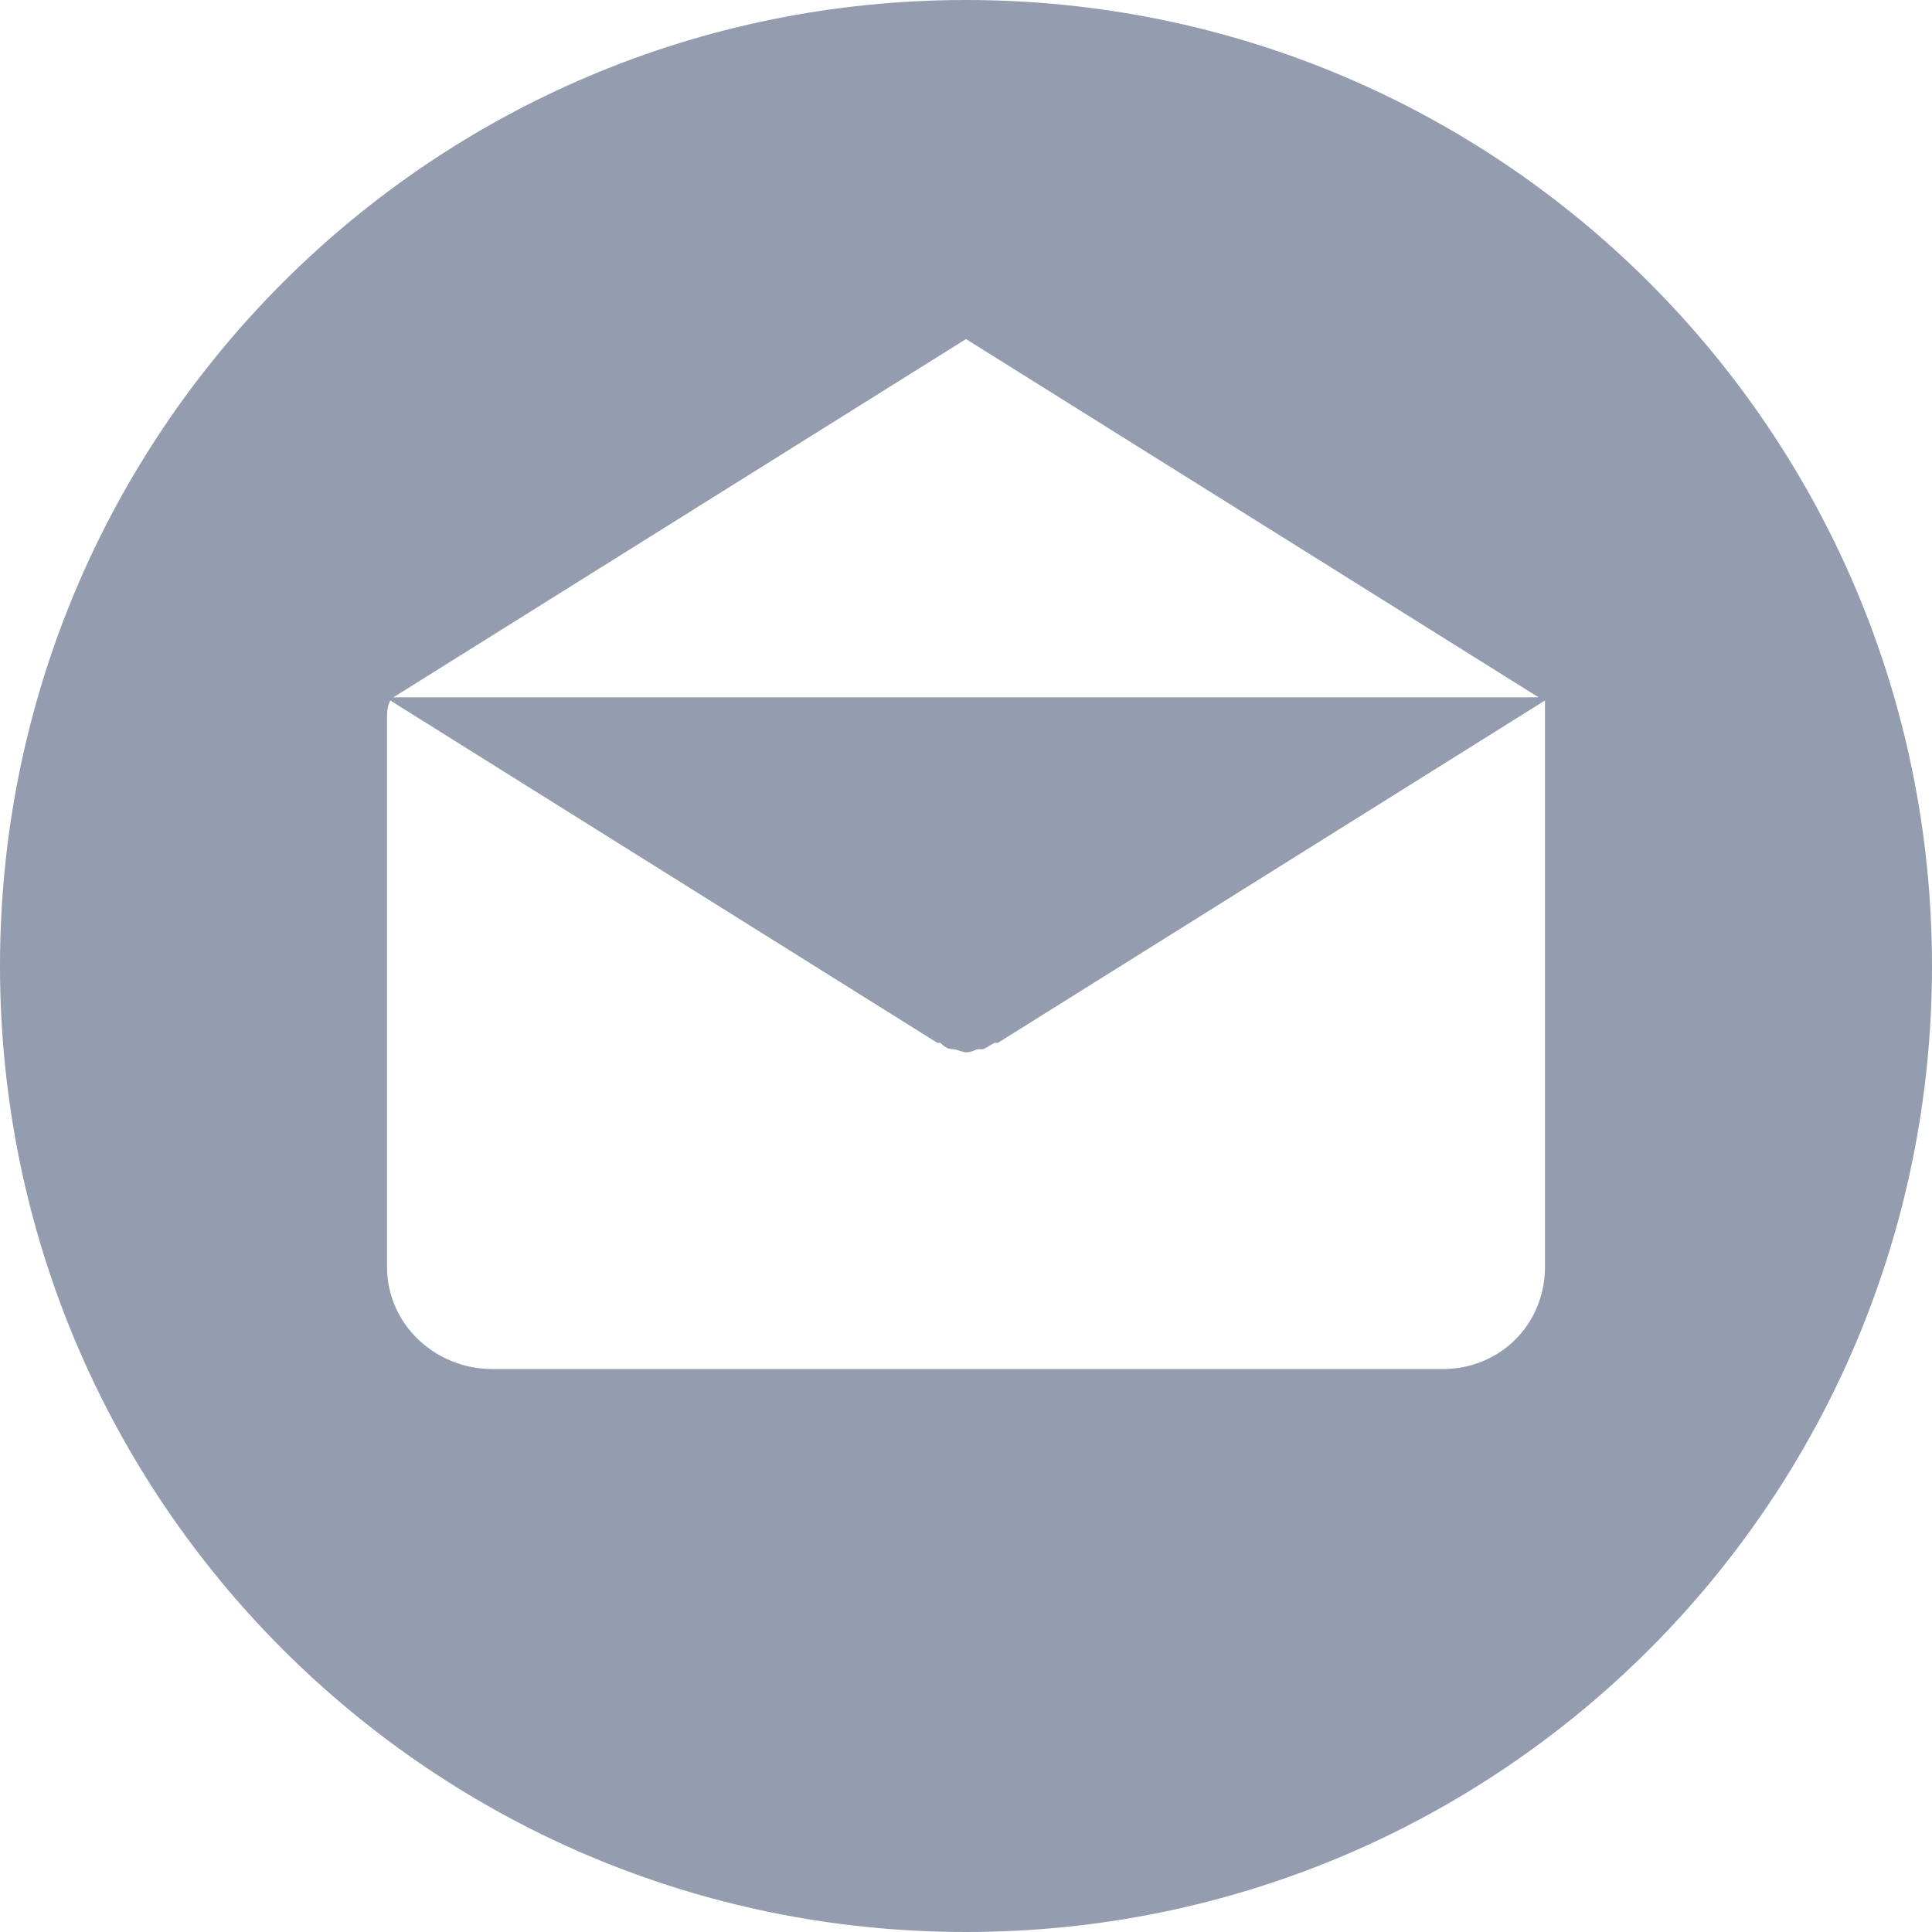 <svg width="16" height="16" viewBox="0 0 16 16" fill="none" xmlns="http://www.w3.org/2000/svg">
<g clip-path="url(#clip0_22323_276)">
<path d="M8 0C3.576 0 0 3.576 0 8C0 12.424 3.576 16 8 16C12.424 16 16 12.424 16 8C16 3.576 12.424 0 8 0ZM8 2.808L12.742 5.775H3.258L8 2.808ZM12.795 10.49C12.795 10.967 12.424 11.338 11.947 11.338H4.079C3.603 11.338 3.205 10.967 3.205 10.49V5.96C3.205 5.907 3.205 5.854 3.232 5.801L7.762 8.636H7.788C7.815 8.662 7.841 8.689 7.894 8.689C7.921 8.689 7.973 8.715 8 8.715C8.053 8.715 8.079 8.689 8.106 8.689C8.132 8.689 8.132 8.689 8.132 8.689C8.159 8.689 8.185 8.662 8.238 8.636H8.265L12.795 5.801C12.795 5.854 12.795 5.907 12.795 5.96V10.49Z" fill="#949CAF"/>
</g>
<defs>
<clipPath id="clip0_22323_276">
<rect width="16" height="16" fill="white"/>
</clipPath>
</defs>
</svg>
